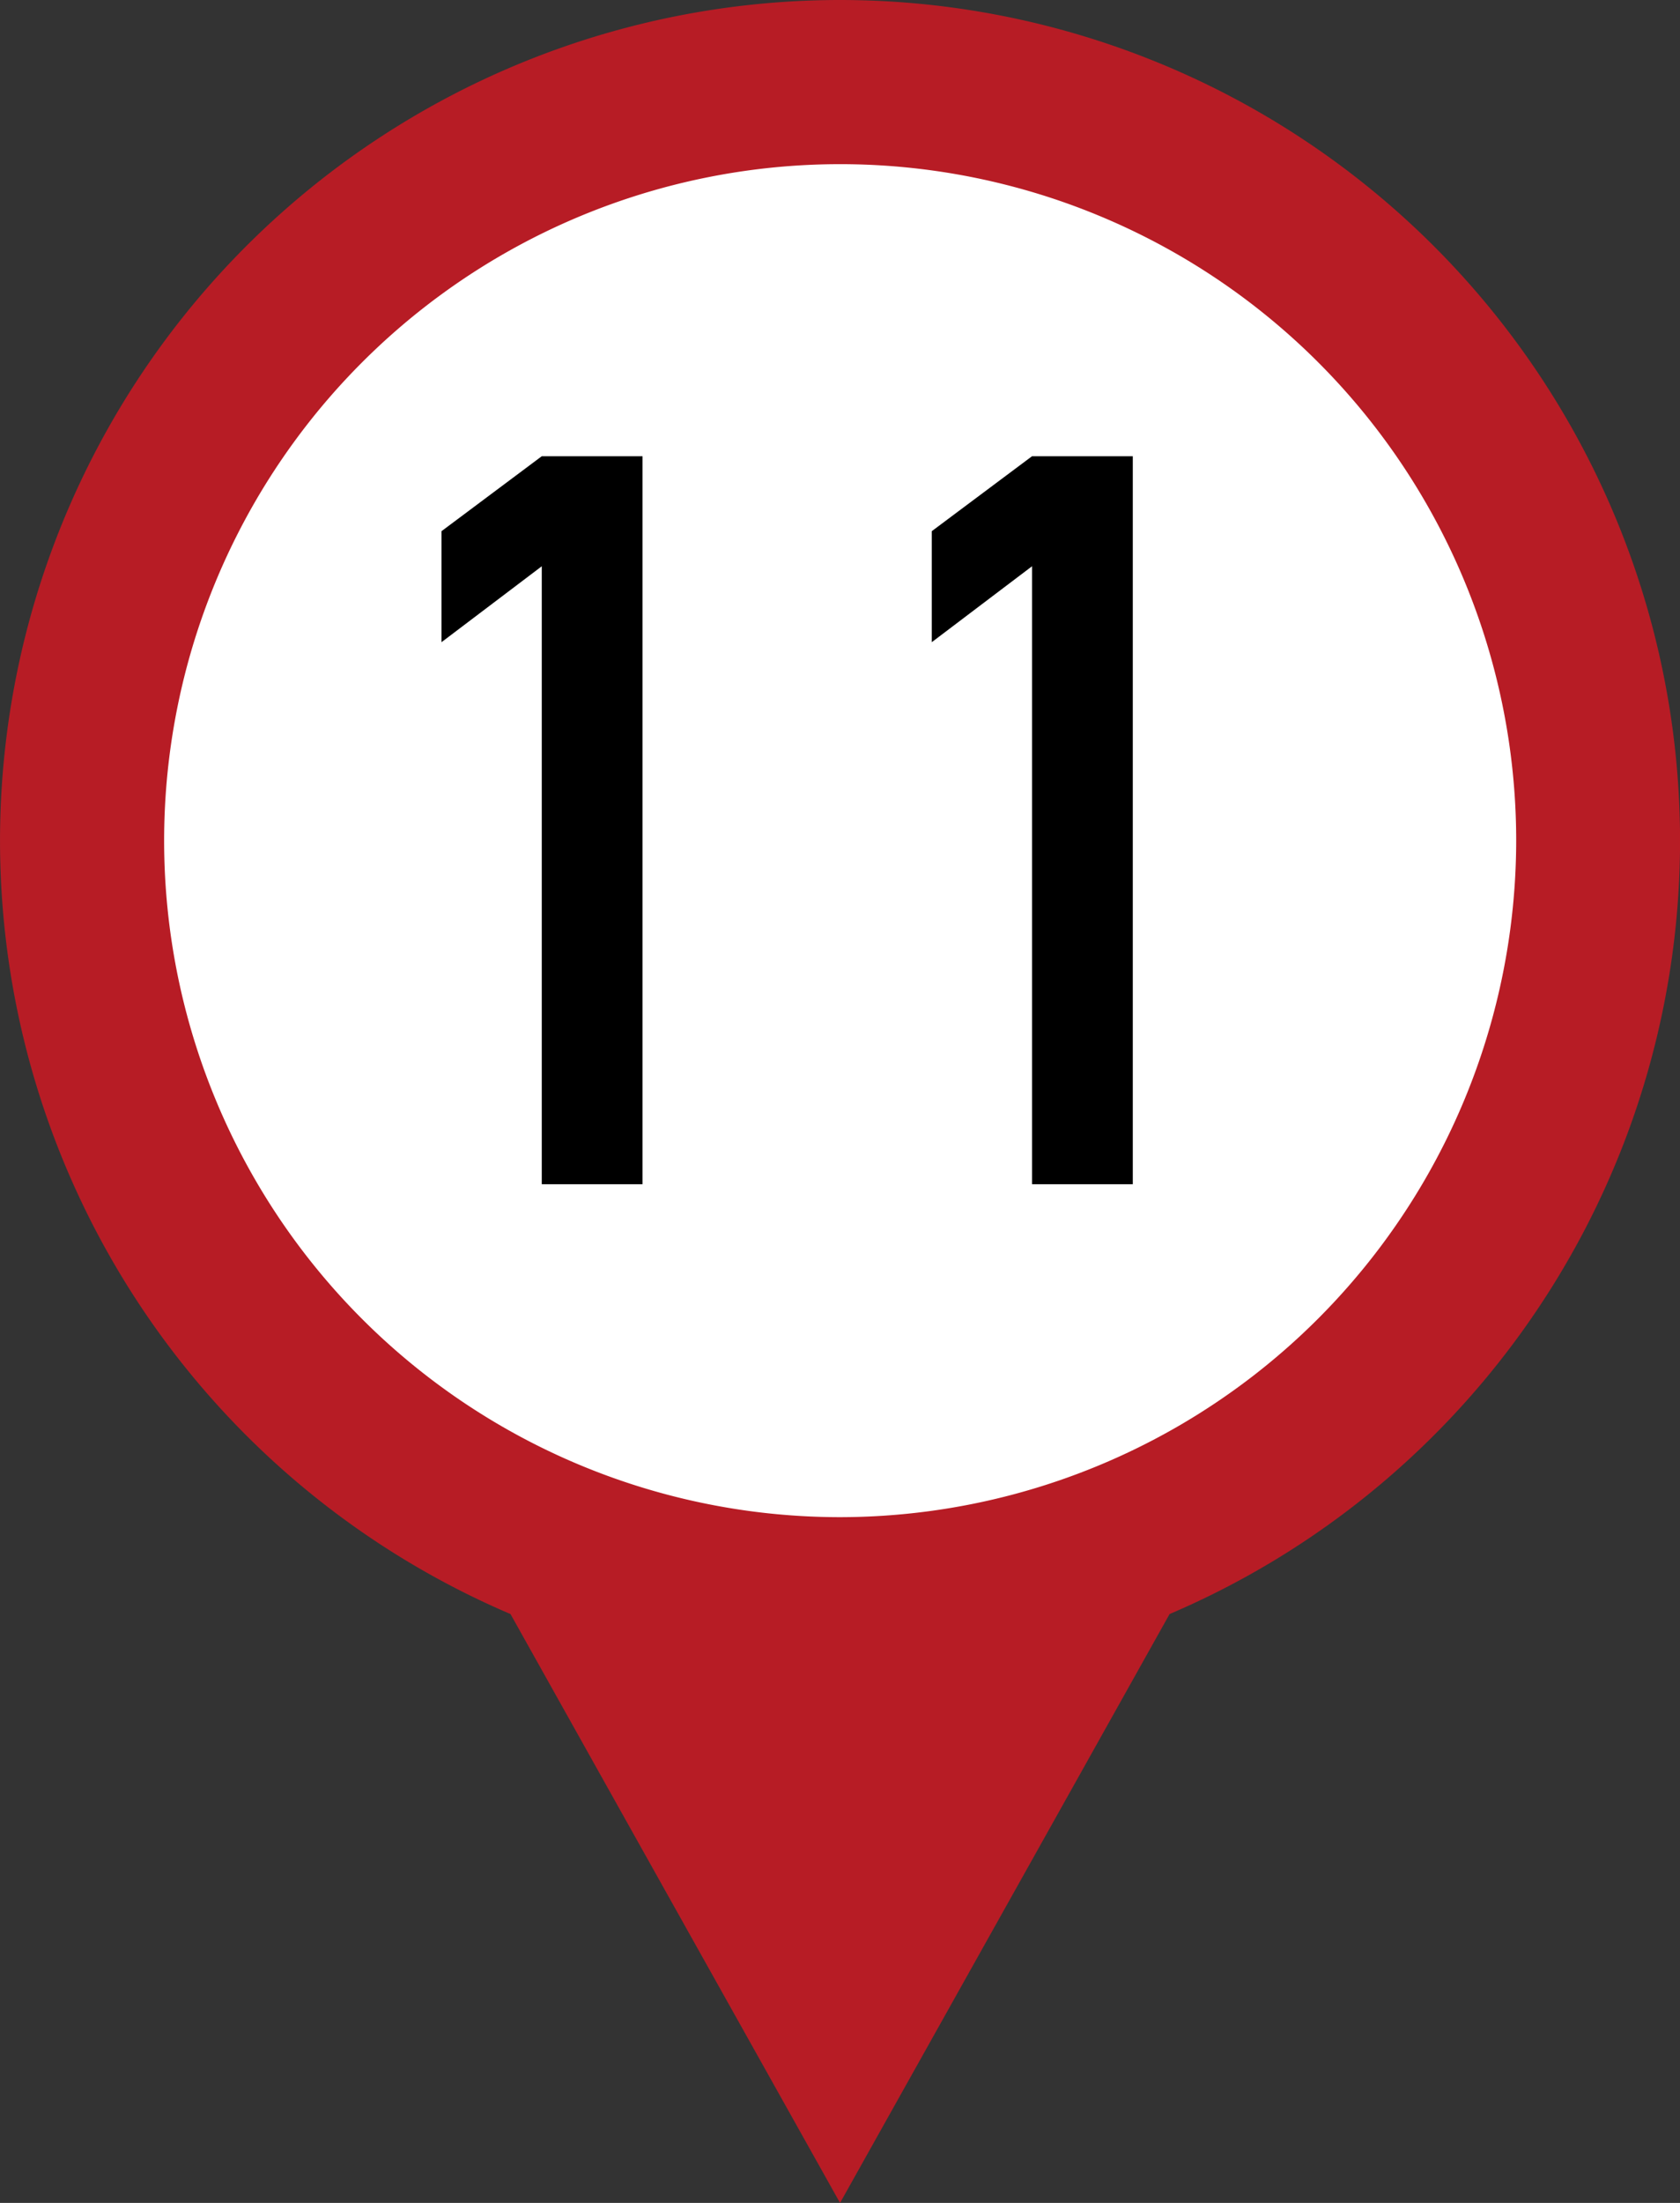 <svg id="no11" xmlns="http://www.w3.org/2000/svg" width="41.68" height="54.615" viewBox="0 0 41.68 54.615">
  <rect x="0" y="0" width="41.68" height="54.615" fill="#333333" stroke="none"/>
  <g id="グループ_386" data-name="グループ 386">
    <path id="パス_5996" data-name="パス 5996" d="M716.172,300.995a20.844,20.844,0,0,1,8.176,40.016l-2.687,4.8-5.489,9.8-5.489-9.8-2.687-4.8a20.844,20.844,0,0,1,8.177-40.016Z" transform="translate(-695.331 -300.995)" fill="#b71c25" fill-rule="evenodd"/>
    <path id="パス_5997" data-name="パス 5997" d="M716.924,339.362A16.772,16.772,0,1,1,733.7,322.589,16.791,16.791,0,0,1,716.924,339.362Z" transform="translate(-696.084 -301.748)" fill="#fff" fill-rule="evenodd"/>
  </g>
  <g id="グループ_387" data-name="グループ 387" transform="translate(10.95 11.31)">
    <path id="パス_5998" data-name="パス 5998" d="M710.8,317.128l-2.487,1.882v-2.752L710.8,314.4h2.5v18.048h-2.5Z" transform="translate(-708.309 -314.399)"/>
    <path id="パス_5999" data-name="パス 5999" d="M725.216,317.128l-2.487,1.882v-2.752l2.487-1.858h2.5v18.048h-2.5Z" transform="translate(-710.562 -314.399)"/>
  </g>
</svg>
